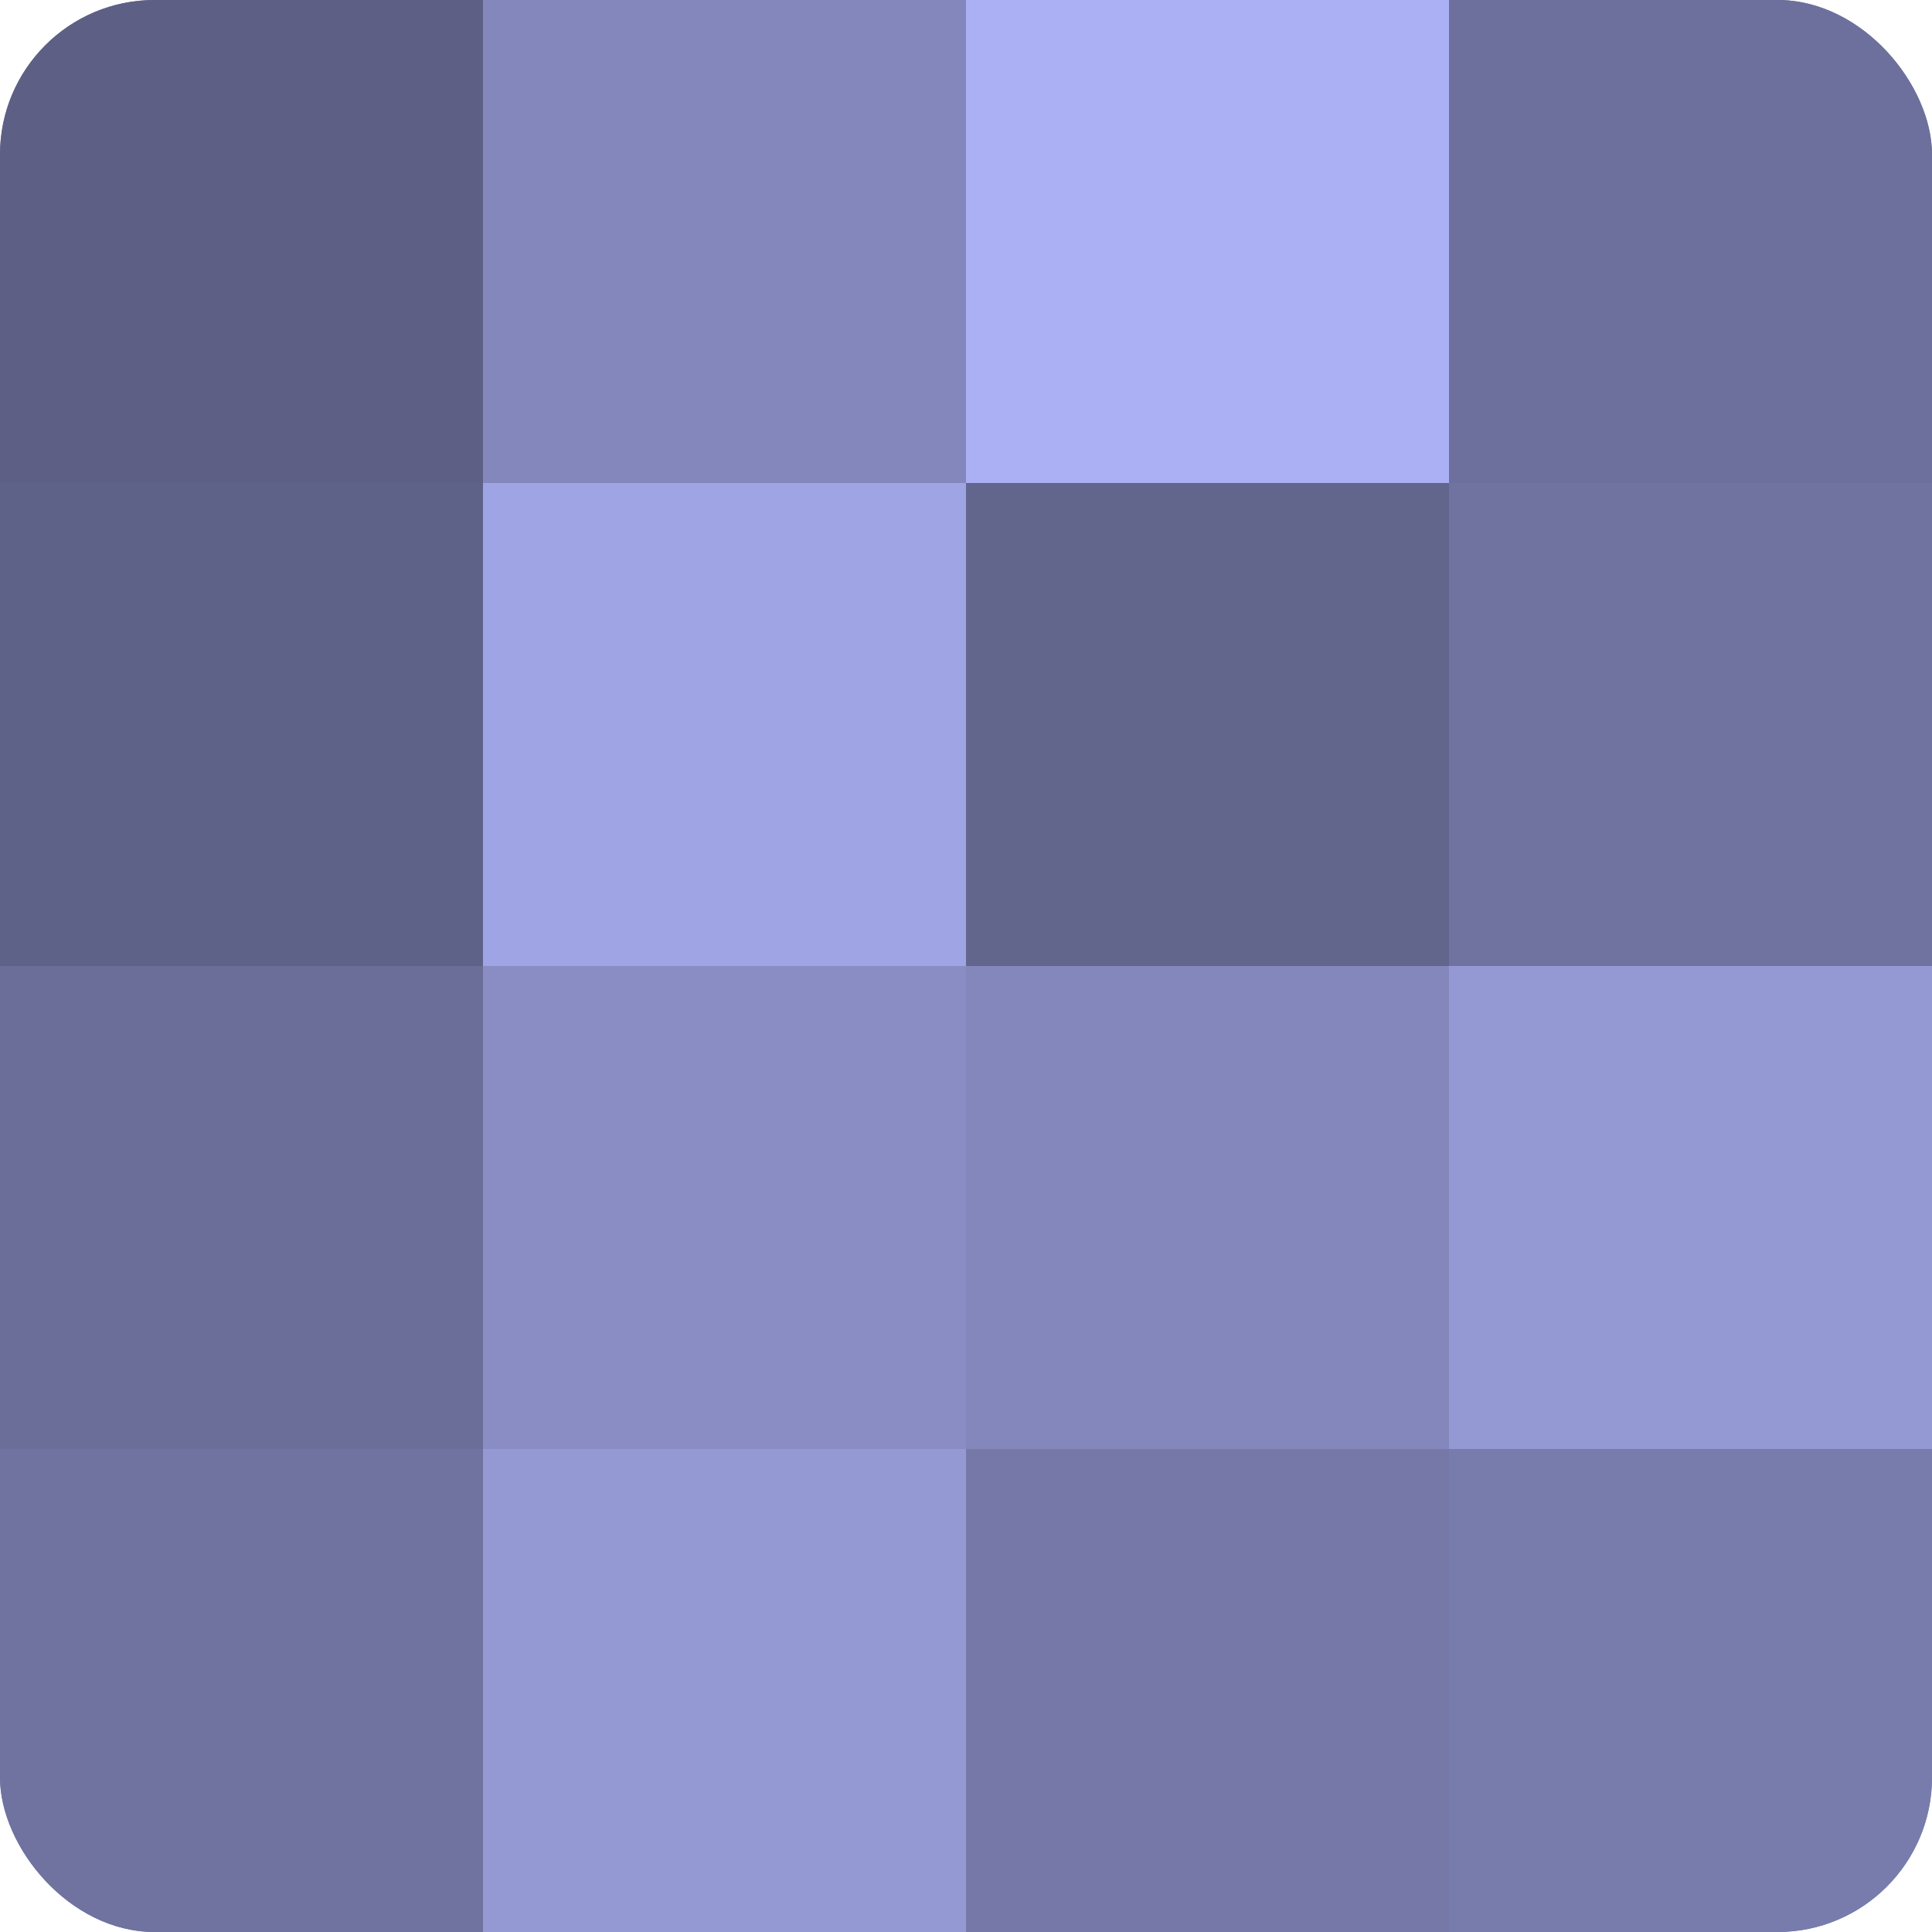 <?xml version="1.0" encoding="UTF-8"?>
<svg xmlns="http://www.w3.org/2000/svg" width="60" height="60" viewBox="0 0 100 100" preserveAspectRatio="xMidYMid meet"><defs><clipPath id="c" width="100" height="100"><rect width="100" height="100" rx="8" ry="8"/></clipPath></defs><g clip-path="url(#c)"><rect width="100" height="100" fill="#7073a0"/><rect width="25" height="25" fill="#5d5f84"/><rect y="25" width="25" height="25" fill="#5f6288"/><rect y="50" width="25" height="25" fill="#6a6e98"/><rect y="75" width="25" height="25" fill="#7073a0"/><rect x="25" width="25" height="25" fill="#8487bc"/><rect x="25" y="25" width="25" height="25" fill="#9fa4e4"/><rect x="25" y="50" width="25" height="25" fill="#898dc4"/><rect x="25" y="75" width="25" height="25" fill="#9499d4"/><rect x="50" width="25" height="25" fill="#abaff4"/><rect x="50" y="25" width="25" height="25" fill="#62658c"/><rect x="50" y="50" width="25" height="25" fill="#8487bc"/><rect x="50" y="75" width="25" height="25" fill="#7679a8"/><rect x="75" width="25" height="25" fill="#6d709c"/><rect x="75" y="25" width="25" height="25" fill="#7073a0"/><rect x="75" y="50" width="25" height="25" fill="#9499d4"/><rect x="75" y="75" width="25" height="25" fill="#787cac"/></g></svg>
